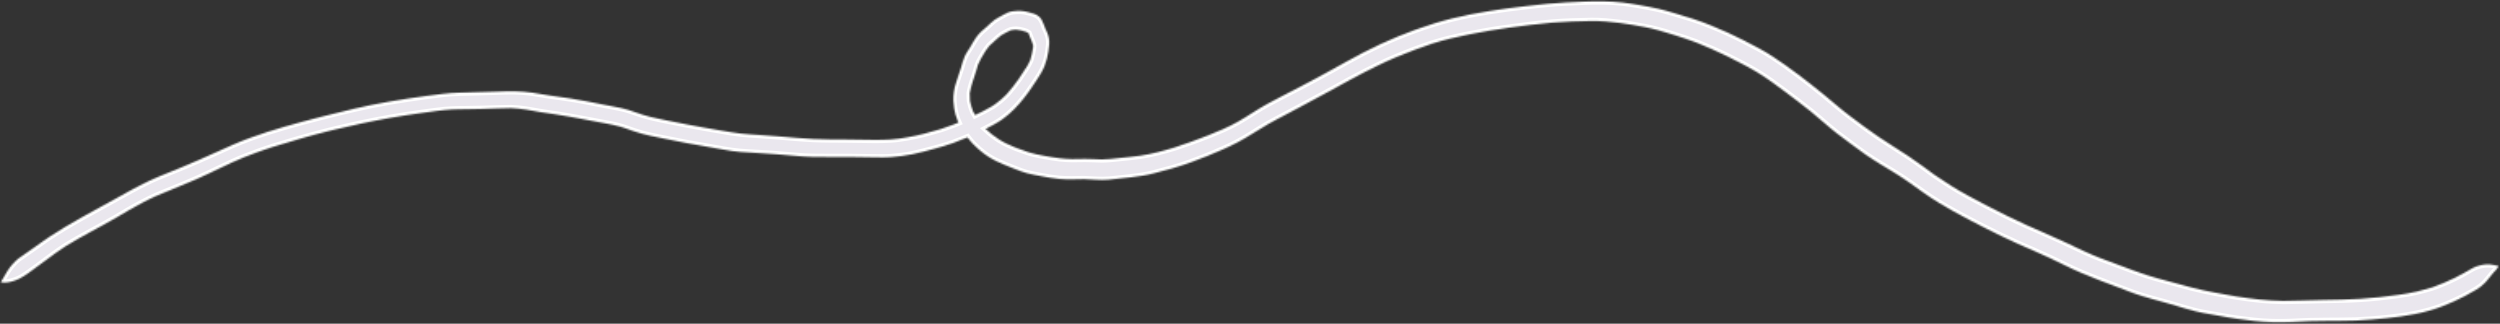 <svg width="1537" height="199" viewBox="0 0 1537 199" fill="none" xmlns="http://www.w3.org/2000/svg">
<rect x="0" y="0" width="1537" height="199" fill="#333333" stroke="none"/>
<mask id="path-1-inside-1" fill="white">
<path d="M1439.8 197.23C1436.61 197.295 1433.43 197.312 1430.25 197.292C1426.84 197.328 1423.44 197.354 1420.04 197.446C1416.29 197.542 1412.53 197.798 1408.77 197.951C1401.13 198.261 1393.5 198.128 1385.93 197.303C1382.44 196.927 1378.97 196.493 1375.49 196.022C1371.68 195.507 1367.91 194.764 1364.13 194.106C1360.92 193.55 1357.71 192.984 1354.51 192.398C1350.84 191.727 1347.21 190.752 1343.67 189.708C1340.56 188.798 1337.48 187.802 1334.36 186.931C1330.46 185.825 1326.54 184.786 1322.66 183.689C1318.86 182.617 1315.1 181.487 1311.42 180.155C1307.33 178.679 1303.3 177.069 1299.24 175.516C1296.15 174.332 1293.01 173.207 1289.92 171.985C1286.26 170.54 1282.63 169.046 1279.01 167.524C1272.64 164.843 1266.62 161.572 1260.36 158.688C1257.18 157.225 1253.98 155.791 1250.78 154.356C1247.46 152.86 1244.06 151.462 1240.74 149.956C1233.81 146.806 1226.96 143.539 1220.24 140.078C1207.33 133.439 1194.24 126.75 1182.61 118.477C1176.79 114.341 1171.09 110.106 1164.94 106.34C1158.85 102.592 1152.65 98.989 1146.81 94.938C1143.74 92.81 1140.77 90.584 1137.8 88.358C1134.97 86.239 1132.1 84.16 1129.31 81.993C1123.78 77.704 1118.75 72.963 1113.31 68.585C1108.19 64.479 1102.94 60.491 1097.66 56.541C1092.12 52.404 1086.54 48.221 1080.56 44.572C1077.55 42.734 1074.46 41.041 1071.3 39.378C1068 37.646 1064.67 35.933 1061.31 34.288C1055.31 31.356 1049.14 28.677 1042.91 26.15C1037.9 24.266 1032.82 22.582 1027.67 20.996C1022.11 19.274 1016.54 17.628 1010.75 16.566C1005.82 15.66 1000.84 14.727 995.844 14.116C992.932 13.764 990.033 13.469 987.103 13.204C984.216 12.946 981.296 12.935 978.385 12.904C970.337 13.032 962.294 13.273 954.266 13.928C945.434 14.651 936.674 15.825 927.904 17.008C919.784 18.091 911.718 19.474 903.704 21.063C899.627 21.869 895.575 22.769 891.536 23.734C887.854 24.62 884.233 25.683 880.635 26.773C873.093 29.287 865.724 32.096 858.42 35.138C851.426 38.046 844.701 41.425 838.02 44.84C831.276 48.295 824.728 52.044 818.099 55.656C811.524 59.246 804.914 62.799 798.282 66.335C795.281 67.931 792.28 69.526 789.279 71.122C786.021 72.859 782.707 74.542 779.519 76.38C773.41 79.896 767.656 83.898 761.408 87.231C755.268 90.512 748.833 93.229 742.321 95.892C735.293 98.773 728.082 101.416 720.71 103.536C716.958 104.613 713.159 105.551 709.394 106.562C704.724 107.815 699.987 108.468 695.169 109.01C690.645 109.522 686.111 110.082 681.572 110.491C676.565 110.936 671.495 110.29 666.499 110.15C661.359 110.214 656.214 110.477 651.086 110.002C647.674 109.68 644.305 109.072 640.947 108.465C637.711 107.89 634.506 107.286 631.337 106.482C628.465 105.752 625.696 104.565 622.986 103.508C619.513 102.16 616.092 100.753 612.731 99.192C607.284 96.664 602.654 92.983 598.643 88.966C597.238 87.557 595.96 86.031 594.778 84.463C591.936 85.675 589.07 86.812 586.147 87.876C582.342 89.267 578.375 90.399 574.439 91.474C569.953 92.701 565.487 93.89 560.914 94.848C556.655 95.737 552.313 96.185 547.97 96.605C545.723 96.823 543.399 96.761 541.144 96.771C539.118 96.783 537.1 96.737 535.072 96.701C531.005 96.63 526.939 96.587 522.883 96.524C515.091 96.501 507.302 96.581 499.517 96.444C496.126 96.384 492.738 96.127 489.371 95.85C485.392 95.52 481.403 95.21 477.423 94.853C470.053 94.2 462.636 94.011 455.269 93.424C451.63 93.129 448.067 92.585 444.501 91.938C440.387 91.199 436.261 90.451 432.136 89.731C428.867 89.148 425.587 88.584 422.317 87.992C418.444 87.3 414.61 86.475 410.767 85.716C403.74 84.333 396.685 83.045 389.952 80.793C387.192 79.87 384.547 78.792 381.737 77.974C378.486 77.032 375.139 76.396 371.781 75.779C364.78 74.499 357.807 73.095 350.796 71.843C347.801 71.307 344.795 70.789 341.782 70.348C338.593 69.884 335.406 69.468 332.225 68.92C329.33 68.426 326.453 67.857 323.548 67.411C320.402 66.927 317.285 66.622 314.098 66.479C308.237 66.523 302.386 66.822 296.529 66.96C293.219 67.039 289.909 67.109 286.598 67.15C283.625 67.188 280.66 67.16 277.691 67.33C271.668 67.672 265.687 68.589 259.725 69.392C253.242 70.271 246.753 71.283 240.323 72.405C228.168 74.538 216.139 77.157 204.198 80.047C191.803 83.047 179.595 86.692 167.456 90.409C161.741 92.259 156.129 94.275 150.569 96.478C145.492 98.492 140.558 100.84 135.678 103.177C130.552 105.627 125.449 108.123 120.229 110.398C114.945 112.703 109.635 114.915 104.269 117.063C101.403 118.21 98.537 119.347 95.73 120.596C92.772 121.916 89.93 123.401 87.077 124.878C81.67 127.678 76.507 130.875 71.273 133.924C61.029 139.889 50.29 145.176 40.252 151.417C36.415 153.959 32.691 156.582 29.059 159.353C25.416 162.133 21.695 164.85 17.95 167.521C15.956 168.946 13.928 170.353 11.671 171.458C10.056 172.246 8.27 172.843 6.488 173.269C4.589 173.757 2.383 173.916 0.45 173.509C0.439 173.509 0.449 173.49 0.449 173.49C0.449 173.49 0.448 173.48 0.459 173.48C0.664 173.123 0.89 172.784 1.106 172.437C2.282 170.42 3.404 168.396 4.669 166.424C5.502 165.128 6.435 163.885 7.458 162.686C8.197 161.799 9.071 160.983 9.889 160.15C10.728 159.297 11.781 158.625 12.779 157.917C15.58 155.952 18.371 153.987 21.185 152.04C24.253 149.914 27.207 147.669 30.333 145.626C33.672 143.451 37.034 141.323 40.465 139.268C43.948 137.182 47.512 135.198 51.042 133.176C54.337 131.296 57.702 129.517 61.032 127.682C64.447 125.798 67.874 123.931 71.278 122.037C74.425 120.285 77.573 118.533 80.732 116.79C84.19 114.885 87.763 113.136 91.314 111.387C94.833 109.649 98.526 108.197 102.174 106.709C105.446 105.368 108.742 104.063 112.003 102.703C118.986 99.795 125.888 96.768 132.754 93.657C139.449 90.619 146.164 87.542 153.116 84.985C167.549 79.689 182.541 75.627 197.551 71.782C204.328 70.042 211.119 68.368 217.945 66.787C225.009 65.15 232.103 63.719 239.258 62.475C246.619 61.194 254.03 60.063 261.445 59.072C264.99 58.598 268.547 58.132 272.105 57.704C275.717 57.273 279.327 57.07 282.963 56.969C290.528 56.756 298.095 56.609 305.669 56.329C309.238 56.203 312.828 56.038 316.394 56.118C320.103 56.213 323.763 56.47 327.412 57.01C331.116 57.557 334.783 58.257 338.486 58.785C342.638 59.372 346.799 59.893 350.932 60.565C354.233 61.1 357.534 61.653 360.806 62.311C364.473 63.039 368.12 63.787 371.796 64.468C375.1 65.087 378.402 65.668 381.676 66.364C384.719 67.012 387.631 67.948 390.515 68.989C393.531 70.082 396.598 71.068 399.755 71.835C403.462 72.74 407.217 73.484 410.962 74.247C418.133 75.709 425.302 77.115 432.521 78.387C436.108 79.014 439.695 79.632 443.271 80.25C447.34 80.944 451.41 81.657 455.536 82.112C459.191 82.52 462.881 82.71 466.552 82.957C470.244 83.203 473.937 83.467 477.621 83.761C485.086 84.353 492.534 85.06 500.023 85.435C506.716 85.764 513.459 85.715 520.173 85.76C526.124 85.798 532.058 85.949 538.009 86.005C541.235 86.004 544.425 85.939 547.654 85.741C551.046 85.536 554.469 84.99 557.803 84.429C564.884 83.235 571.764 81.322 578.573 79.288C581.252 78.403 583.908 77.472 586.529 76.457C587.441 76.102 588.343 75.737 589.243 75.353C589.077 74.992 588.922 74.63 588.766 74.259C587.701 71.762 587.013 69.165 586.607 66.521C586.374 64.983 586.207 63.461 586.115 61.908C586.001 60.044 586.246 58.195 586.47 56.338C586.709 54.329 587.32 52.353 587.922 50.406C588.735 47.733 589.768 45.109 590.559 42.428C591.35 39.738 592.076 37.059 593.197 34.441C593.658 33.377 594.359 32.34 594.975 31.355C595.489 30.533 596.013 29.712 596.527 28.881C598.022 26.38 599.405 23.781 601.29 21.492C602.831 19.613 604.735 18.116 606.602 16.497C608.248 15.067 609.679 13.456 611.505 12.188C613.267 10.97 615.194 10.066 617.05 8.996C618.841 7.965 620.662 7.141 622.821 6.879C624.404 6.687 626.102 6.641 627.695 6.693C629.256 6.747 630.706 7.069 632.181 7.456C634.416 8.041 636.955 8.614 638.644 10.049C640.187 11.368 640.934 12.962 641.58 14.739C641.872 15.549 642.164 16.358 642.5 17.147C642.93 18.159 643.426 19.149 643.857 20.161C644.837 22.435 645.238 24.948 645.036 27.38C644.552 33.238 643.356 39.038 640.367 44.368C638.847 47.086 637.006 49.694 635.276 52.316C633.545 54.929 631.757 57.488 629.793 59.978C625.999 64.792 621.696 69.409 616.511 73.153C613.531 75.305 610.22 77.072 606.885 78.775C606.564 78.938 606.244 79.101 605.923 79.264C608.556 81.73 611.42 83.969 614.569 85.963C617.707 87.947 621.196 89.445 624.705 90.877C627.282 91.864 629.889 92.793 632.537 93.654C635.615 94.659 638.895 95.213 642.1 95.818C645.261 96.414 648.441 96.934 651.648 97.312C654.143 97.603 656.633 97.726 659.152 97.78C661.776 97.737 664.389 97.675 667.015 97.679C670.459 97.679 673.878 97.898 677.314 97.993C680.854 97.943 684.338 97.603 687.864 97.195C692.269 96.687 696.714 96.367 701.102 95.709C708.199 94.656 715.135 92.787 721.942 90.716C728.873 88.433 735.733 86.012 742.485 83.33C748.818 80.815 755.071 78.209 760.939 74.91C767.222 71.368 773.002 67.205 779.365 63.764C785.707 60.334 792.164 57.069 798.586 53.739C805.275 50.268 811.884 46.695 818.458 43.067C825.065 39.429 831.613 35.698 838.335 32.225C852.035 25.146 866.505 19.123 881.518 14.476C888.895 12.194 896.398 10.342 904.034 8.853C911.627 7.366 919.264 6.188 926.95 5.13C930.798 4.606 934.662 4.195 938.512 3.718C942.763 3.188 947.029 2.752 951.307 2.343C958.755 1.625 966.24 1.33 973.715 1.026C981.744 0.701 989.798 0.724 997.753 1.591C1001.12 1.953 1004.46 2.543 1007.79 3.104C1011.74 3.774 1015.65 4.521 1019.54 5.382C1023 6.147 1026.4 7.206 1029.78 8.199C1033.46 9.285 1037.14 10.371 1040.78 11.553C1048.13 13.942 1055.2 16.899 1062.15 20.021C1068.54 22.89 1074.68 26.155 1080.83 29.392C1086.75 32.506 1092.17 36.186 1097.53 39.953C1102.96 43.784 1108.21 47.809 1113.41 51.856C1118.75 56.011 1123.93 60.294 1129.05 64.665C1134.52 69.343 1140.4 73.608 1146.23 77.933C1151.91 82.141 1157.77 86.106 1163.83 89.884C1170.07 93.778 1176.16 97.8 1182.03 102.114C1184.48 103.925 1186.9 105.786 1189.41 107.53C1192.71 109.81 1196.05 112.003 1199.45 114.146C1206.47 118.558 1213.94 122.461 1221.36 126.329C1229.35 130.486 1237.43 134.527 1245.69 138.278C1253.68 141.907 1261.83 145.246 1269.75 148.992C1273.51 150.773 1277.28 152.534 1281.04 154.315C1284.27 155.852 1287.6 157.197 1290.95 158.551C1295.15 160.173 1299.38 161.71 1303.61 163.284C1308.89 165.253 1314.12 167.27 1319.5 169.027C1324.34 170.597 1329.3 171.908 1334.24 173.21C1338.62 174.363 1342.97 175.603 1347.37 176.747C1352.02 177.956 1356.71 178.956 1361.48 179.859C1365.94 180.708 1370.43 181.537 1374.93 182.271C1379.65 183.043 1384.4 183.607 1389.18 184.124C1394 184.647 1398.84 184.868 1403.7 185.004C1411.7 184.953 1419.68 184.564 1427.67 184.429C1435.55 184.289 1443.48 184.204 1451.34 183.696C1459.09 183.203 1466.86 182.397 1474.53 181.274C1478.36 180.713 1482.24 180.141 1485.97 179.234C1489.07 178.484 1492.14 177.65 1495.18 176.742C1500.04 175.047 1504.76 173.018 1509.33 170.788C1511.75 169.601 1514.08 168.323 1516.4 166.999C1518.38 165.858 1520.23 164.627 1522.44 163.835C1525.09 162.895 1528.04 162.301 1530.89 162.56C1531.87 162.646 1532.84 162.816 1533.8 163.006C1534.57 163.165 1535.3 163.449 1536.07 163.523C1536.07 163.523 1536.09 163.532 1536.08 163.542C1535.52 165.223 1534.05 166.515 1532.8 167.865C1532.07 168.637 1531.44 169.463 1530.81 170.299C1529.79 171.639 1528.71 172.907 1527.51 174.132C1526.03 175.641 1524.36 176.903 1522.48 178.05C1520.23 179.428 1517.87 180.716 1515.51 181.976C1511.09 184.324 1506.46 186.387 1501.73 188.246C1490.85 192.501 1479.04 194.385 1467.3 195.625C1461.3 196.259 1455.28 196.725 1449.25 197.02C1448.81 197.047 1448.36 197.064 1447.91 197.081C1445.22 197.165 1442.51 197.183 1439.8 197.23ZM537.606 86.001C537.399 86 537.192 85.998 536.985 85.997C537.192 85.998 537.399 86 537.606 86.001ZM599.529 70.763C603.233 69.009 606.866 67.135 610.35 65.059C612.049 63.89 613.659 62.678 615.221 61.354C616.605 60.198 617.876 58.951 619.124 57.677C621.704 54.74 624.105 51.714 626.295 48.556C628.133 45.901 629.893 43.192 631.61 40.476C632.263 39.328 632.873 38.183 633.394 36.984C634.201 34.415 634.732 31.773 635.155 29.143C635.181 28.69 635.186 28.237 635.168 27.775C634.717 26.236 634.051 24.771 633.427 23.276C633.032 22.329 632.701 21.37 632.327 20.412C631.912 20.117 631.478 19.879 631.001 19.651C628.979 18.917 626.898 18.374 624.703 18.241C623.571 18.274 622.475 18.382 621.362 18.642C620.364 19.038 619.435 19.536 618.496 20.053C617.588 20.54 616.68 21.028 615.796 21.543C614.343 22.598 613.048 23.789 611.743 24.989C610.627 26.013 609.477 27.01 608.383 28.051C607.225 29.388 606.254 30.802 605.33 32.271C603.874 34.685 602.397 37.1 601.307 39.66C600.918 40.873 600.571 42.084 600.237 43.304C599.662 45.383 598.945 47.429 598.249 49.474C597.399 52.035 596.648 54.639 596.204 57.278C596.155 58.865 596.216 60.447 596.352 62.027C596.798 64.302 597.461 66.522 598.35 68.695C598.747 69.397 599.122 70.081 599.529 70.763Z"/>
</mask>
<path d="M1439.8 197.23C1436.61 197.295 1433.43 197.312 1430.25 197.292C1426.84 197.328 1423.44 197.354 1420.04 197.446C1416.29 197.542 1412.53 197.798 1408.77 197.951C1401.13 198.261 1393.5 198.128 1385.93 197.303C1382.44 196.927 1378.97 196.493 1375.49 196.022C1371.68 195.507 1367.91 194.764 1364.13 194.106C1360.92 193.55 1357.71 192.984 1354.51 192.398C1350.84 191.727 1347.21 190.752 1343.67 189.708C1340.56 188.798 1337.48 187.802 1334.36 186.931C1330.46 185.825 1326.54 184.786 1322.66 183.689C1318.86 182.617 1315.1 181.487 1311.42 180.155C1307.33 178.679 1303.3 177.069 1299.24 175.516C1296.15 174.332 1293.01 173.207 1289.92 171.985C1286.26 170.54 1282.63 169.046 1279.01 167.524C1272.64 164.843 1266.62 161.572 1260.36 158.688C1257.18 157.225 1253.98 155.791 1250.78 154.356C1247.46 152.86 1244.06 151.462 1240.74 149.956C1233.81 146.806 1226.96 143.539 1220.24 140.078C1207.33 133.439 1194.24 126.75 1182.61 118.477C1176.79 114.341 1171.09 110.106 1164.94 106.34C1158.85 102.592 1152.65 98.989 1146.81 94.938C1143.74 92.81 1140.77 90.584 1137.8 88.358C1134.97 86.239 1132.1 84.16 1129.31 81.993C1123.78 77.704 1118.75 72.963 1113.31 68.585C1108.19 64.479 1102.94 60.491 1097.66 56.541C1092.12 52.404 1086.54 48.221 1080.56 44.572C1077.55 42.734 1074.46 41.041 1071.3 39.378C1068 37.646 1064.67 35.933 1061.31 34.288C1055.31 31.356 1049.14 28.677 1042.91 26.15C1037.9 24.266 1032.82 22.582 1027.67 20.996C1022.11 19.274 1016.54 17.628 1010.75 16.566C1005.82 15.66 1000.84 14.727 995.844 14.116C992.932 13.764 990.033 13.469 987.103 13.204C984.216 12.946 981.296 12.935 978.385 12.904C970.337 13.032 962.294 13.273 954.266 13.928C945.434 14.651 936.674 15.825 927.904 17.008C919.784 18.091 911.718 19.474 903.704 21.063C899.627 21.869 895.575 22.769 891.536 23.734C887.854 24.62 884.233 25.683 880.635 26.773C873.093 29.287 865.724 32.096 858.42 35.138C851.426 38.046 844.701 41.425 838.02 44.84C831.276 48.295 824.728 52.044 818.099 55.656C811.524 59.246 804.914 62.799 798.282 66.335C795.281 67.931 792.28 69.526 789.279 71.122C786.021 72.859 782.707 74.542 779.519 76.38C773.41 79.896 767.656 83.898 761.408 87.231C755.268 90.512 748.833 93.229 742.321 95.892C735.293 98.773 728.082 101.416 720.71 103.536C716.958 104.613 713.159 105.551 709.394 106.562C704.724 107.815 699.987 108.468 695.169 109.01C690.645 109.522 686.111 110.082 681.572 110.491C676.565 110.936 671.495 110.29 666.499 110.15C661.359 110.214 656.214 110.477 651.086 110.002C647.674 109.68 644.305 109.072 640.947 108.465C637.711 107.89 634.506 107.286 631.337 106.482C628.465 105.752 625.696 104.565 622.986 103.508C619.513 102.16 616.092 100.753 612.731 99.192C607.284 96.664 602.654 92.983 598.643 88.966C597.238 87.557 595.96 86.031 594.778 84.463C591.936 85.675 589.07 86.812 586.147 87.876C582.342 89.267 578.375 90.399 574.439 91.474C569.953 92.701 565.487 93.89 560.914 94.848C556.655 95.737 552.313 96.185 547.97 96.605C545.723 96.823 543.399 96.761 541.144 96.771C539.118 96.783 537.1 96.737 535.072 96.701C531.005 96.63 526.939 96.587 522.883 96.524C515.091 96.501 507.302 96.581 499.517 96.444C496.126 96.384 492.738 96.127 489.371 95.85C485.392 95.52 481.403 95.21 477.423 94.853C470.053 94.2 462.636 94.011 455.269 93.424C451.63 93.129 448.067 92.585 444.501 91.938C440.387 91.199 436.261 90.451 432.136 89.731C428.867 89.148 425.587 88.584 422.317 87.992C418.444 87.3 414.61 86.475 410.767 85.716C403.74 84.333 396.685 83.045 389.952 80.793C387.192 79.87 384.547 78.792 381.737 77.974C378.486 77.032 375.139 76.396 371.781 75.779C364.78 74.499 357.807 73.095 350.796 71.843C347.801 71.307 344.795 70.789 341.782 70.348C338.593 69.884 335.406 69.468 332.225 68.92C329.33 68.426 326.453 67.857 323.548 67.411C320.402 66.927 317.285 66.622 314.098 66.479C308.237 66.523 302.386 66.822 296.529 66.96C293.219 67.039 289.909 67.109 286.598 67.15C283.625 67.188 280.66 67.16 277.691 67.33C271.668 67.672 265.687 68.589 259.725 69.392C253.242 70.271 246.753 71.283 240.323 72.405C228.168 74.538 216.139 77.157 204.198 80.047C191.803 83.047 179.595 86.692 167.456 90.409C161.741 92.259 156.129 94.275 150.569 96.478C145.492 98.492 140.558 100.84 135.678 103.177C130.552 105.627 125.449 108.123 120.229 110.398C114.945 112.703 109.635 114.915 104.269 117.063C101.403 118.21 98.537 119.347 95.73 120.596C92.772 121.916 89.93 123.401 87.077 124.878C81.67 127.678 76.507 130.875 71.273 133.924C61.029 139.889 50.29 145.176 40.252 151.417C36.415 153.959 32.691 156.582 29.059 159.353C25.416 162.133 21.695 164.85 17.95 167.521C15.956 168.946 13.928 170.353 11.671 171.458C10.056 172.246 8.27 172.843 6.488 173.269C4.589 173.757 2.383 173.916 0.45 173.509C0.439 173.509 0.449 173.49 0.449 173.49C0.449 173.49 0.448 173.48 0.459 173.48C0.664 173.123 0.89 172.784 1.106 172.437C2.282 170.42 3.404 168.396 4.669 166.424C5.502 165.128 6.435 163.885 7.458 162.686C8.197 161.799 9.071 160.983 9.889 160.15C10.728 159.297 11.781 158.625 12.779 157.917C15.58 155.952 18.371 153.987 21.185 152.04C24.253 149.914 27.207 147.669 30.333 145.626C33.672 143.451 37.034 141.323 40.465 139.268C43.948 137.182 47.512 135.198 51.042 133.176C54.337 131.296 57.702 129.517 61.032 127.682C64.447 125.798 67.874 123.931 71.278 122.037C74.425 120.285 77.573 118.533 80.732 116.79C84.19 114.885 87.763 113.136 91.314 111.387C94.833 109.649 98.526 108.197 102.174 106.709C105.446 105.368 108.742 104.063 112.003 102.703C118.986 99.795 125.888 96.768 132.754 93.657C139.449 90.619 146.164 87.542 153.116 84.985C167.549 79.689 182.541 75.627 197.551 71.782C204.328 70.042 211.119 68.368 217.945 66.787C225.009 65.15 232.103 63.719 239.258 62.475C246.619 61.194 254.03 60.063 261.445 59.072C264.99 58.598 268.547 58.132 272.105 57.704C275.717 57.273 279.327 57.07 282.963 56.969C290.528 56.756 298.095 56.609 305.669 56.329C309.238 56.203 312.828 56.038 316.394 56.118C320.103 56.213 323.763 56.47 327.412 57.01C331.116 57.557 334.783 58.257 338.486 58.785C342.638 59.372 346.799 59.893 350.932 60.565C354.233 61.1 357.534 61.653 360.806 62.311C364.473 63.039 368.12 63.787 371.796 64.468C375.1 65.087 378.402 65.668 381.676 66.364C384.719 67.012 387.631 67.948 390.515 68.989C393.531 70.082 396.598 71.068 399.755 71.835C403.462 72.74 407.217 73.484 410.962 74.247C418.133 75.709 425.302 77.115 432.521 78.387C436.108 79.014 439.695 79.632 443.271 80.25C447.34 80.944 451.41 81.657 455.536 82.112C459.191 82.52 462.881 82.71 466.552 82.957C470.244 83.203 473.937 83.467 477.621 83.761C485.086 84.353 492.534 85.06 500.023 85.435C506.716 85.764 513.459 85.715 520.173 85.76C526.124 85.798 532.058 85.949 538.009 86.005C541.235 86.004 544.425 85.939 547.654 85.741C551.046 85.536 554.469 84.99 557.803 84.429C564.884 83.235 571.764 81.322 578.573 79.288C581.252 78.403 583.908 77.472 586.529 76.457C587.441 76.102 588.343 75.737 589.243 75.353C589.077 74.992 588.922 74.63 588.766 74.259C587.701 71.762 587.013 69.165 586.607 66.521C586.374 64.983 586.207 63.461 586.115 61.908C586.001 60.044 586.246 58.195 586.47 56.338C586.709 54.329 587.32 52.353 587.922 50.406C588.735 47.733 589.768 45.109 590.559 42.428C591.35 39.738 592.076 37.059 593.197 34.441C593.658 33.377 594.359 32.34 594.975 31.355C595.489 30.533 596.013 29.712 596.527 28.881C598.022 26.38 599.405 23.781 601.29 21.492C602.831 19.613 604.735 18.116 606.602 16.497C608.248 15.067 609.679 13.456 611.505 12.188C613.267 10.97 615.194 10.066 617.05 8.996C618.841 7.965 620.662 7.141 622.821 6.879C624.404 6.687 626.102 6.641 627.695 6.693C629.256 6.747 630.706 7.069 632.181 7.456C634.416 8.041 636.955 8.614 638.644 10.049C640.187 11.368 640.934 12.962 641.58 14.739C641.872 15.549 642.164 16.358 642.5 17.147C642.93 18.159 643.426 19.149 643.857 20.161C644.837 22.435 645.238 24.948 645.036 27.38C644.552 33.238 643.356 39.038 640.367 44.368C638.847 47.086 637.006 49.694 635.276 52.316C633.545 54.929 631.757 57.488 629.793 59.978C625.999 64.792 621.696 69.409 616.511 73.153C613.531 75.305 610.22 77.072 606.885 78.775C606.564 78.938 606.244 79.101 605.923 79.264C608.556 81.73 611.42 83.969 614.569 85.963C617.707 87.947 621.196 89.445 624.705 90.877C627.282 91.864 629.889 92.793 632.537 93.654C635.615 94.659 638.895 95.213 642.1 95.818C645.261 96.414 648.441 96.934 651.648 97.312C654.143 97.603 656.633 97.726 659.152 97.78C661.776 97.737 664.389 97.675 667.015 97.679C670.459 97.679 673.878 97.898 677.314 97.993C680.854 97.943 684.338 97.603 687.864 97.195C692.269 96.687 696.714 96.367 701.102 95.709C708.199 94.656 715.135 92.787 721.942 90.716C728.873 88.433 735.733 86.012 742.485 83.33C748.818 80.815 755.071 78.209 760.939 74.91C767.222 71.368 773.002 67.205 779.365 63.764C785.707 60.334 792.164 57.069 798.586 53.739C805.275 50.268 811.884 46.695 818.458 43.067C825.065 39.429 831.613 35.698 838.335 32.225C852.035 25.146 866.505 19.123 881.518 14.476C888.895 12.194 896.398 10.342 904.034 8.853C911.627 7.366 919.264 6.188 926.95 5.13C930.798 4.606 934.662 4.195 938.512 3.718C942.763 3.188 947.029 2.752 951.307 2.343C958.755 1.625 966.24 1.33 973.715 1.026C981.744 0.701 989.798 0.724 997.753 1.591C1001.12 1.953 1004.46 2.543 1007.79 3.104C1011.74 3.774 1015.65 4.521 1019.54 5.382C1023 6.147 1026.4 7.206 1029.78 8.199C1033.46 9.285 1037.14 10.371 1040.78 11.553C1048.13 13.942 1055.2 16.899 1062.15 20.021C1068.54 22.89 1074.68 26.155 1080.83 29.392C1086.75 32.506 1092.17 36.186 1097.53 39.953C1102.96 43.784 1108.21 47.809 1113.41 51.856C1118.75 56.011 1123.93 60.294 1129.05 64.665C1134.52 69.343 1140.4 73.608 1146.23 77.933C1151.91 82.141 1157.77 86.106 1163.83 89.884C1170.07 93.778 1176.16 97.8 1182.03 102.114C1184.48 103.925 1186.9 105.786 1189.41 107.53C1192.71 109.81 1196.05 112.003 1199.45 114.146C1206.47 118.558 1213.94 122.461 1221.36 126.329C1229.35 130.486 1237.43 134.527 1245.69 138.278C1253.68 141.907 1261.83 145.246 1269.75 148.992C1273.51 150.773 1277.28 152.534 1281.04 154.315C1284.27 155.852 1287.6 157.197 1290.95 158.551C1295.15 160.173 1299.38 161.71 1303.61 163.284C1308.89 165.253 1314.12 167.27 1319.5 169.027C1324.34 170.597 1329.3 171.908 1334.24 173.21C1338.62 174.363 1342.97 175.603 1347.37 176.747C1352.02 177.956 1356.71 178.956 1361.48 179.859C1365.94 180.708 1370.43 181.537 1374.93 182.271C1379.65 183.043 1384.4 183.607 1389.18 184.124C1394 184.647 1398.84 184.868 1403.7 185.004C1411.7 184.953 1419.68 184.564 1427.67 184.429C1435.55 184.289 1443.48 184.204 1451.34 183.696C1459.09 183.203 1466.86 182.397 1474.53 181.274C1478.36 180.713 1482.24 180.141 1485.97 179.234C1489.07 178.484 1492.14 177.65 1495.18 176.742C1500.04 175.047 1504.76 173.018 1509.33 170.788C1511.75 169.601 1514.08 168.323 1516.4 166.999C1518.38 165.858 1520.23 164.627 1522.44 163.835C1525.09 162.895 1528.04 162.301 1530.89 162.56C1531.87 162.646 1532.84 162.816 1533.8 163.006C1534.57 163.165 1535.3 163.449 1536.07 163.523C1536.07 163.523 1536.09 163.532 1536.08 163.542C1535.52 165.223 1534.05 166.515 1532.8 167.865C1532.07 168.637 1531.44 169.463 1530.81 170.299C1529.79 171.639 1528.71 172.907 1527.51 174.132C1526.03 175.641 1524.36 176.903 1522.48 178.05C1520.23 179.428 1517.87 180.716 1515.51 181.976C1511.09 184.324 1506.46 186.387 1501.73 188.246C1490.85 192.501 1479.04 194.385 1467.3 195.625C1461.3 196.259 1455.28 196.725 1449.25 197.02C1448.81 197.047 1448.36 197.064 1447.91 197.081C1445.22 197.165 1442.51 197.183 1439.8 197.23ZM537.606 86.001C537.399 86 537.192 85.998 536.985 85.997C537.192 85.998 537.399 86 537.606 86.001ZM599.529 70.763C603.233 69.009 606.866 67.135 610.35 65.059C612.049 63.89 613.659 62.678 615.221 61.354C616.605 60.198 617.876 58.951 619.124 57.677C621.704 54.74 624.105 51.714 626.295 48.556C628.133 45.901 629.893 43.192 631.61 40.476C632.263 39.328 632.873 38.183 633.394 36.984C634.201 34.415 634.732 31.773 635.155 29.143C635.181 28.69 635.186 28.237 635.168 27.775C634.717 26.236 634.051 24.771 633.427 23.276C633.032 22.329 632.701 21.37 632.327 20.412C631.912 20.117 631.478 19.879 631.001 19.651C628.979 18.917 626.898 18.374 624.703 18.241C623.571 18.274 622.475 18.382 621.362 18.642C620.364 19.038 619.435 19.536 618.496 20.053C617.588 20.54 616.68 21.028 615.796 21.543C614.343 22.598 613.048 23.789 611.743 24.989C610.627 26.013 609.477 27.01 608.383 28.051C607.225 29.388 606.254 30.802 605.33 32.271C603.874 34.685 602.397 37.1 601.307 39.66C600.918 40.873 600.571 42.084 600.237 43.304C599.662 45.383 598.945 47.429 598.249 49.474C597.399 52.035 596.648 54.639 596.204 57.278C596.155 58.865 596.216 60.447 596.352 62.027C596.798 64.302 597.461 66.522 598.35 68.695C598.747 69.397 599.122 70.081 599.529 70.763Z" fill="#EAE7EE" stroke="white" stroke-width="4" mask="url(#path-1-inside-1)"/>
</svg>
